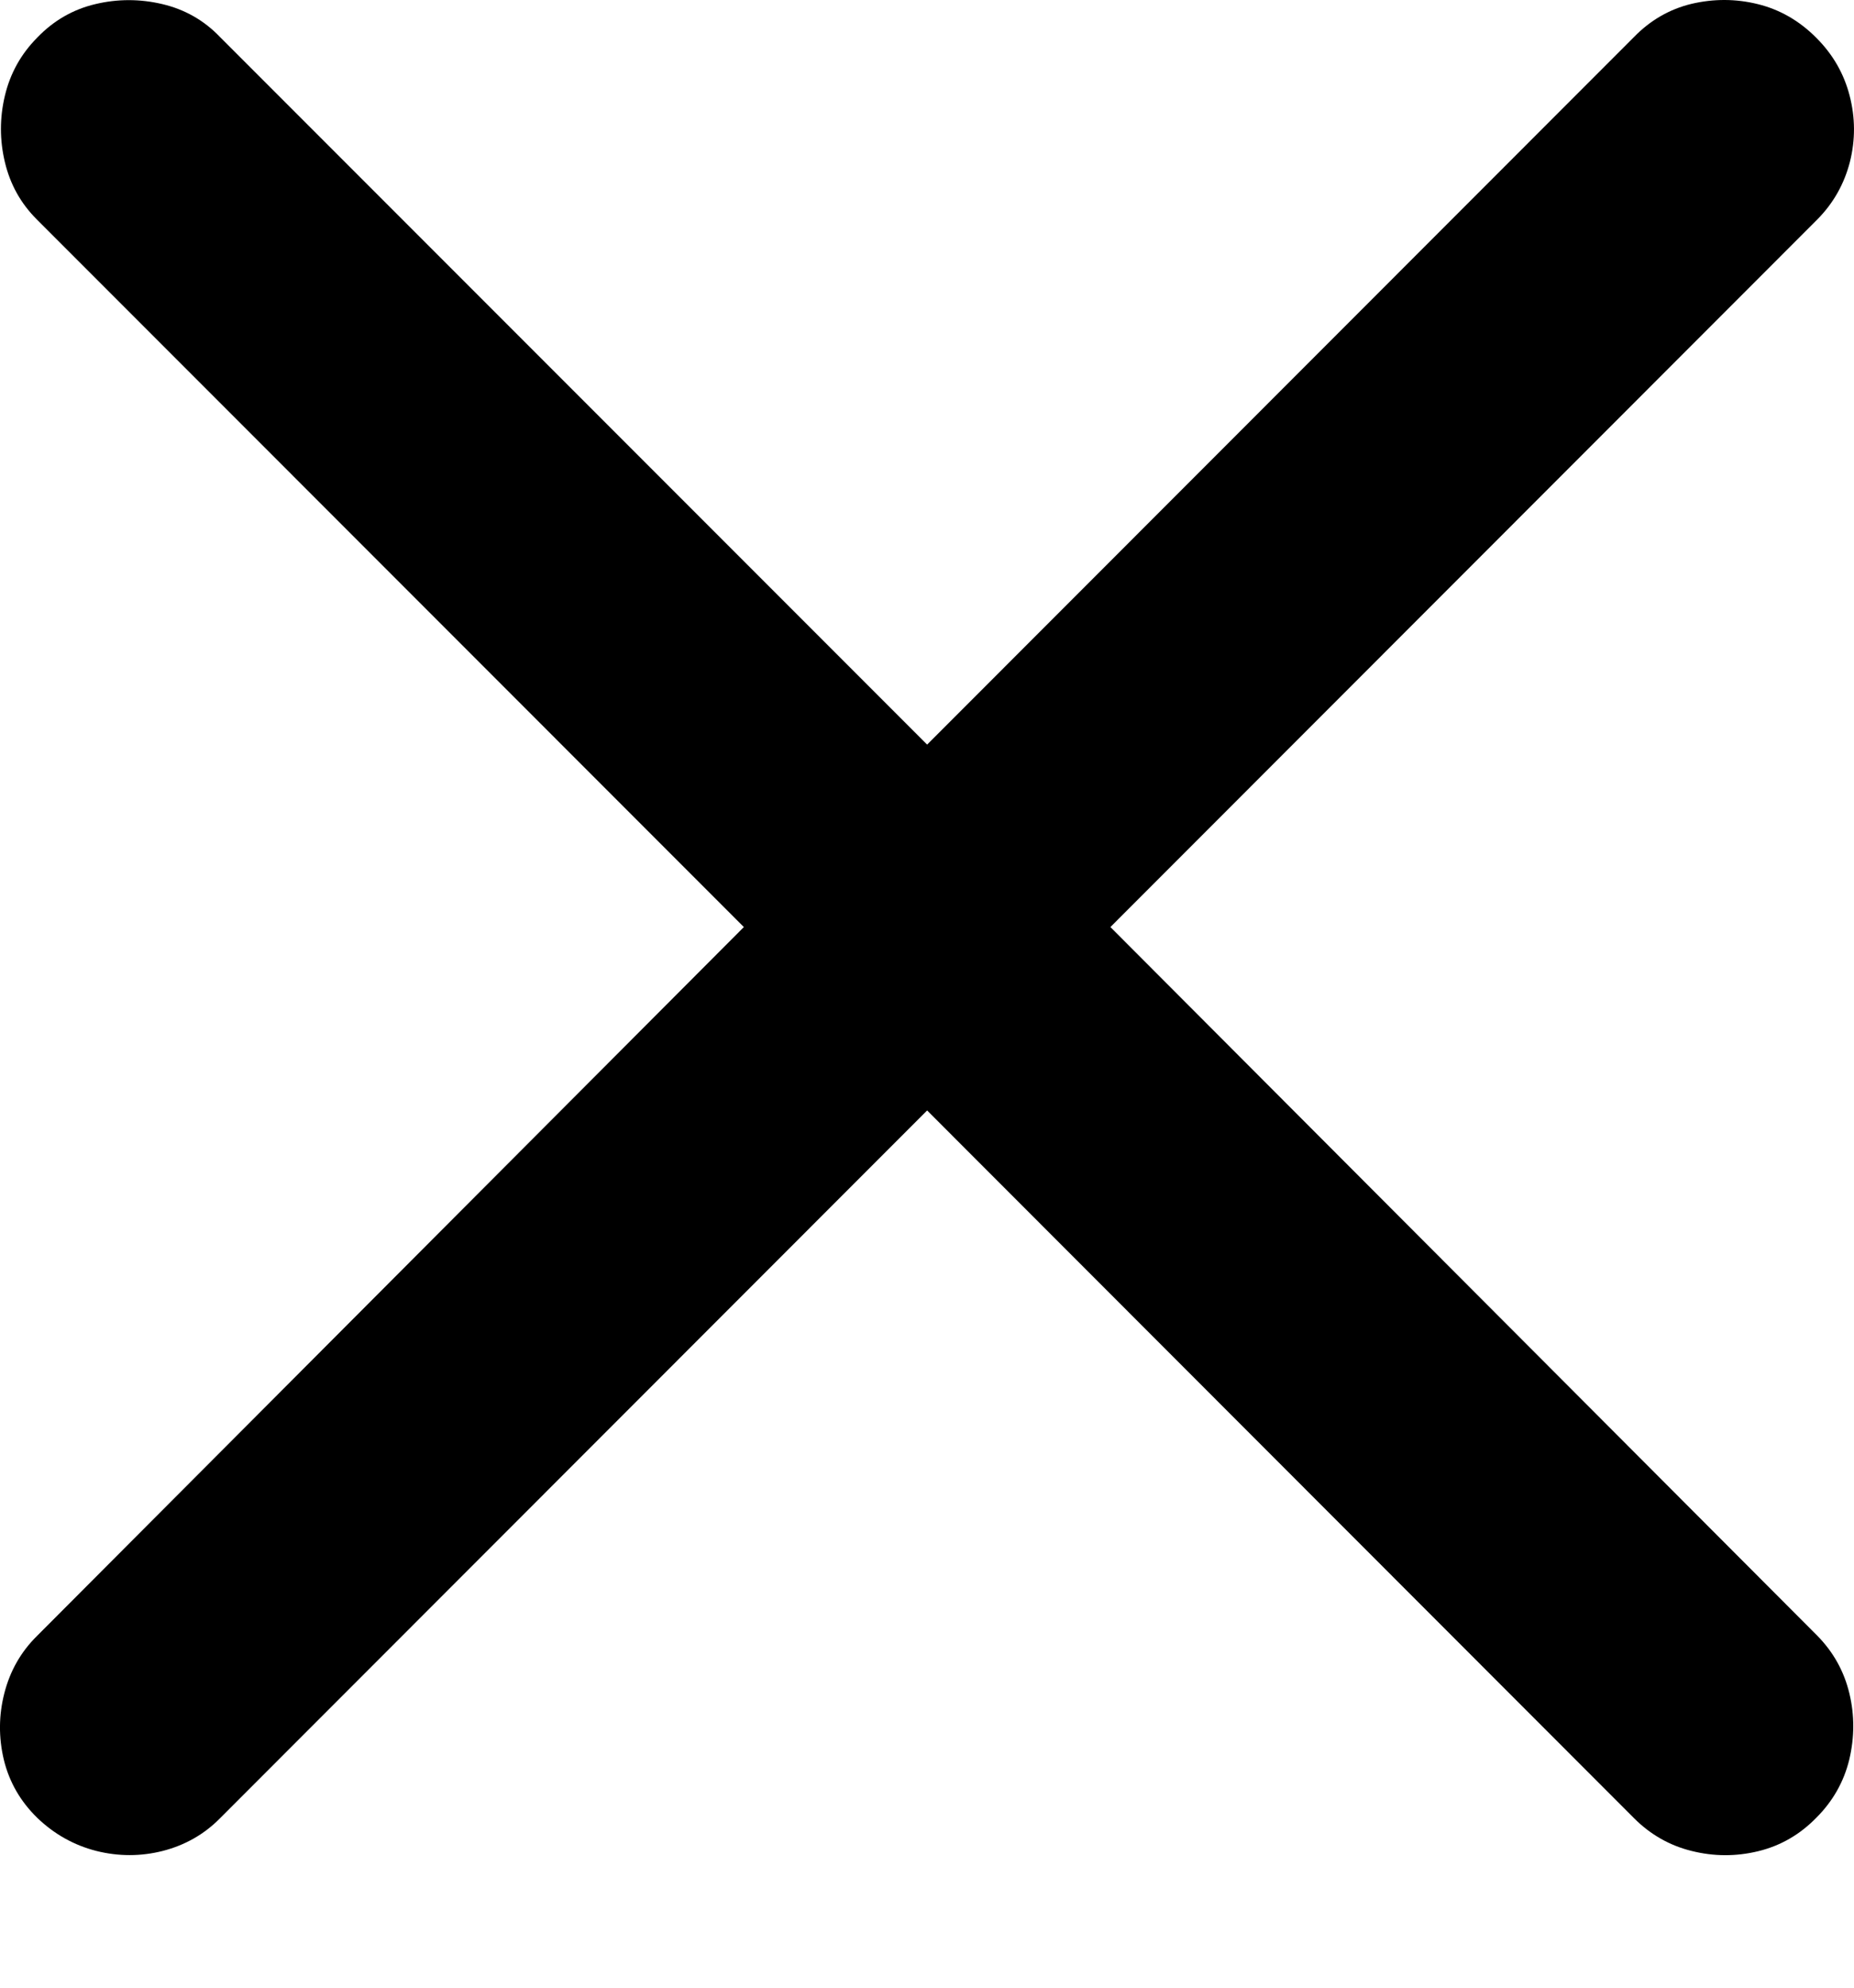 <?xml version="1.0" encoding="UTF-8"?> <svg xmlns="http://www.w3.org/2000/svg" xmlns:xlink="http://www.w3.org/1999/xlink" width="14px" height="15px" viewBox="0 0 14 15"> <path d="M0.281,13.718 C0.41,13.842 0.559,13.925 0.727,13.968 C0.895,14.01 1.063,14.01 1.229,13.968 C1.396,13.925 1.54,13.844 1.66,13.723 L7.001,8.38 L12.339,13.721 C12.462,13.844 12.607,13.927 12.773,13.968 C12.94,14.01 13.108,14.011 13.277,13.97 C13.446,13.929 13.592,13.844 13.716,13.717 C13.84,13.593 13.923,13.447 13.964,13.28 C14.004,13.112 14.005,12.945 13.965,12.779 C13.925,12.612 13.844,12.467 13.723,12.344 L8.385,6.996 L13.723,1.656 C13.844,1.534 13.926,1.389 13.969,1.222 C14.011,1.055 14.01,0.888 13.967,0.722 C13.924,0.555 13.84,0.41 13.716,0.286 C13.588,0.157 13.44,0.072 13.273,0.031 C13.107,-0.01 12.94,-0.01 12.773,0.029 C12.607,0.069 12.462,0.153 12.339,0.279 L7.001,5.619 L1.66,0.278 C1.54,0.153 1.395,0.071 1.226,0.031 C1.057,-0.009 0.888,-0.009 0.72,0.031 C0.551,0.071 0.405,0.155 0.281,0.284 C0.158,0.408 0.077,0.554 0.037,0.722 C-0.003,0.889 -0.003,1.057 0.037,1.224 C0.077,1.392 0.157,1.535 0.277,1.655 L5.617,6.996 L0.277,12.348 C0.157,12.467 0.076,12.61 0.033,12.777 C-0.01,12.944 -0.011,13.112 0.029,13.28 C0.07,13.448 0.154,13.594 0.281,13.718 Z" fill="currentColor"></path> </svg> 